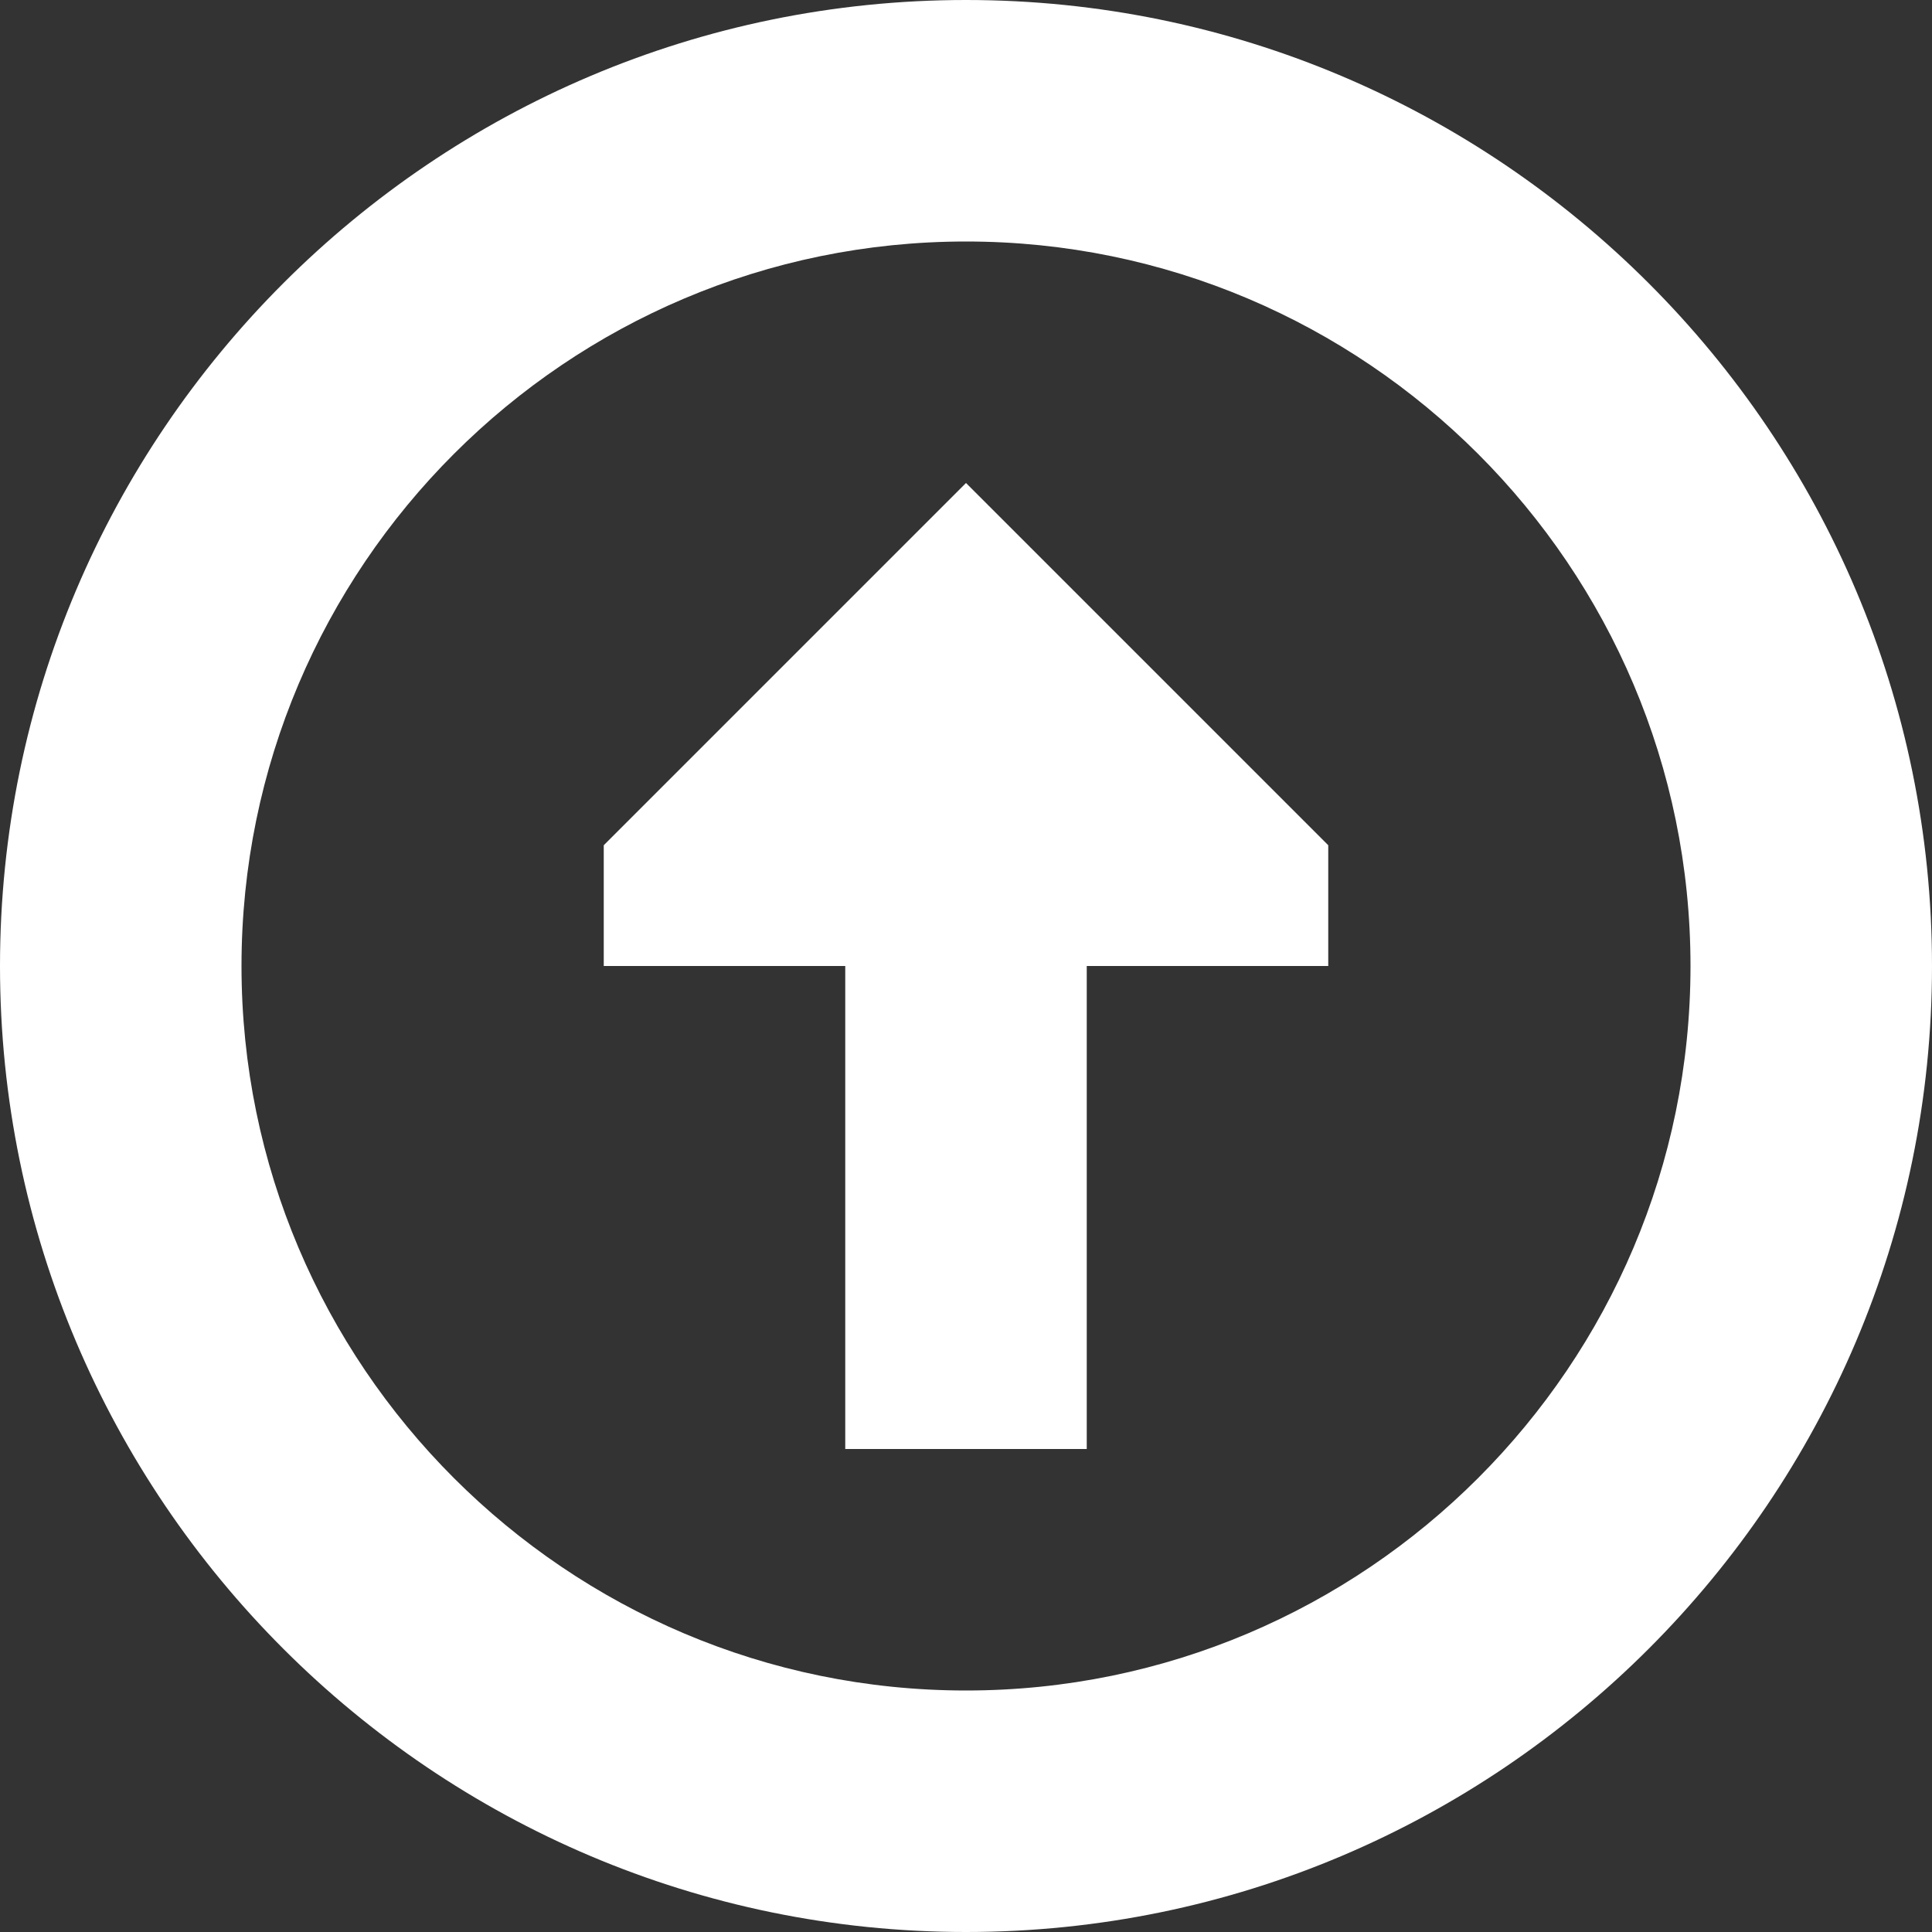 <?xml version="1.0" encoding="UTF-8" standalone="no"?><svg xmlns="http://www.w3.org/2000/svg" xmlns:xlink="http://www.w3.org/1999/xlink" fill="#ffffff" height="16" preserveAspectRatio="xMidYMid meet" version="1" viewBox="0.0 0.0 16.0 16.0" width="16" zoomAndPan="magnify"><rect x="0.0" y="0.0" width="16.0" height="16.0" fill="#333333" stroke="none"/><g id="change1_1"><path d="M 8 0 C 3.589 0 4.980738e-17 3.589 0 8 C 0 12.411 3.589 16 8 16 C 12.411 16 16 12.411 16 8 C 16 3.589 12.411 4.980738e-17 8 0 z M 8 2 C 11.309 2 14 4.691 14 8 C 14 11.309 11.309 14 8 14 C 4.691 14 2 11.309 2 8 C 2 4.691 4.691 2 8 2 z M 8 4 L 5 7 L 5 8 L 7 8 L 7 12 L 9 12 L 9 8 L 11 8 L 11 7 L 8 4 z"/></g></svg>